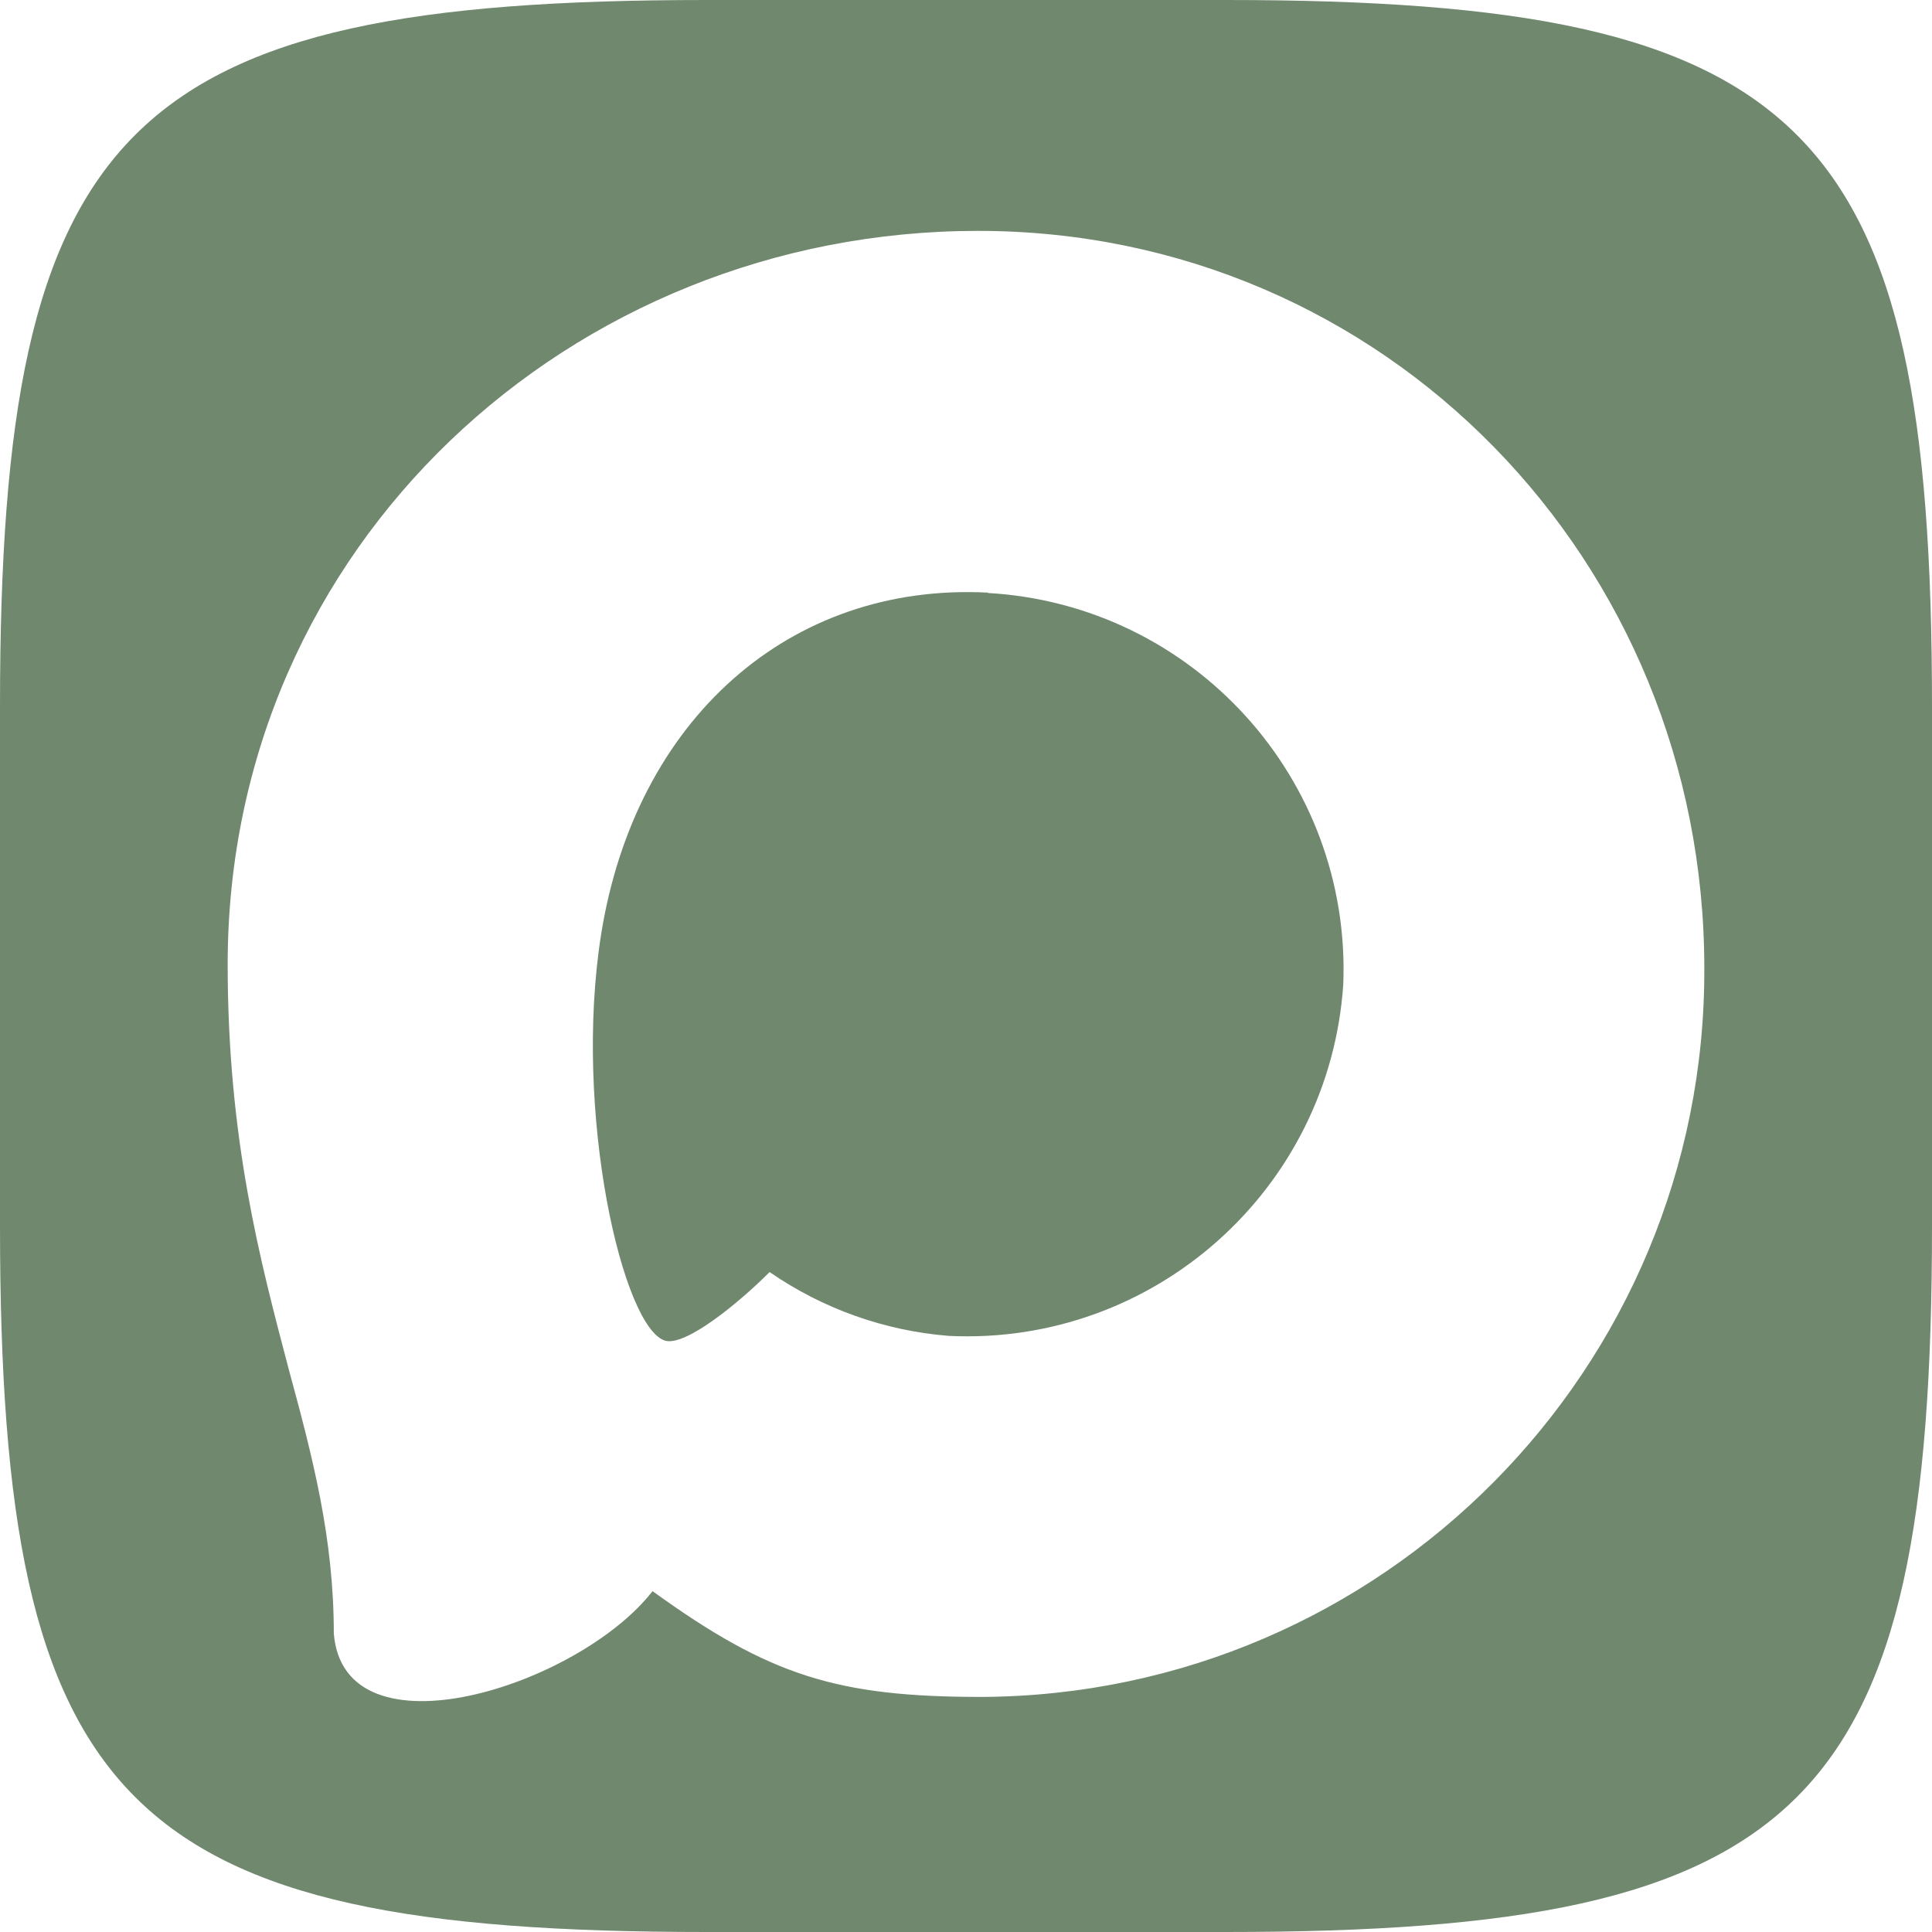 <?xml version="1.0" encoding="UTF-8"?> <svg xmlns="http://www.w3.org/2000/svg" xmlns:xlink="http://www.w3.org/1999/xlink" xmlns:xodm="http://www.corel.com/coreldraw/odm/2003" xml:space="preserve" width="264.583mm" height="264.583mm" version="1.1" style="shape-rendering:geometricPrecision; text-rendering:geometricPrecision; image-rendering:optimizeQuality; fill-rule:evenodd; clip-rule:evenodd" viewBox="0 0 26458.28 26458.29"> <defs> <style type="text/css"> .fil0 {fill:#70886E;fill-rule:nonzero} </style> </defs> <g id="Слой_x0020_1">  <g id="_2465828949152"> <path class="fil0" d="M16785.12 0l-47.63 0 -2521.46 0 -4542.88 0c-7966.57,0 -9673.16,1709.2 -9673.16,9673.16l0 7111.98c0,7966.57 1709.2,9673.16 9673.16,9673.16l4542.88 0 2521.46 0 47.63 0c7966.57,0 9673.16,-1709.2 9673.16,-9673.16l0 -7111.98c0,-7966.57 -1709.2,-9673.16 -9673.16,-9673.16zm-3338.72 23239.06c-1984.55,0 -2906.83,-289.7 -4509.92,-1448.59 -1014,1303.7 -4225.03,2322.54 -4365.07,579.44 0,-1308.55 -289.7,-2414.29 -618.05,-3621.44 -391.1,-1487.2 -835.35,-3143.43 -835.35,-5543.22 0,-5731.53 4703.07,-10043.5 10275.25,-10043.5 5577.02,0 9946.9,4524.38 9946.9,10096.6 18.74,5486.03 -4407.79,9951.44 -9893.79,9980.7l0.03 0.01zm82.1 -15123.16c-2713.68,-140.04 -4828.58,1738.29 -5296.97,4683.73 -386.29,2438.43 299.36,5408.02 883.64,5562.52 280.05,67.6 985.04,-502.19 1424.44,-941.59 726.58,501.92 1572.64,803.4 2452.93,873.99 2811.79,135.27 5214.37,-2005.38 5403.21,-4814.11 109.92,-2814.65 -2055.03,-5198.66 -4867.22,-5359.73l0 -4.84 -0.03 0.03z"></path> </g> </g> </svg> 